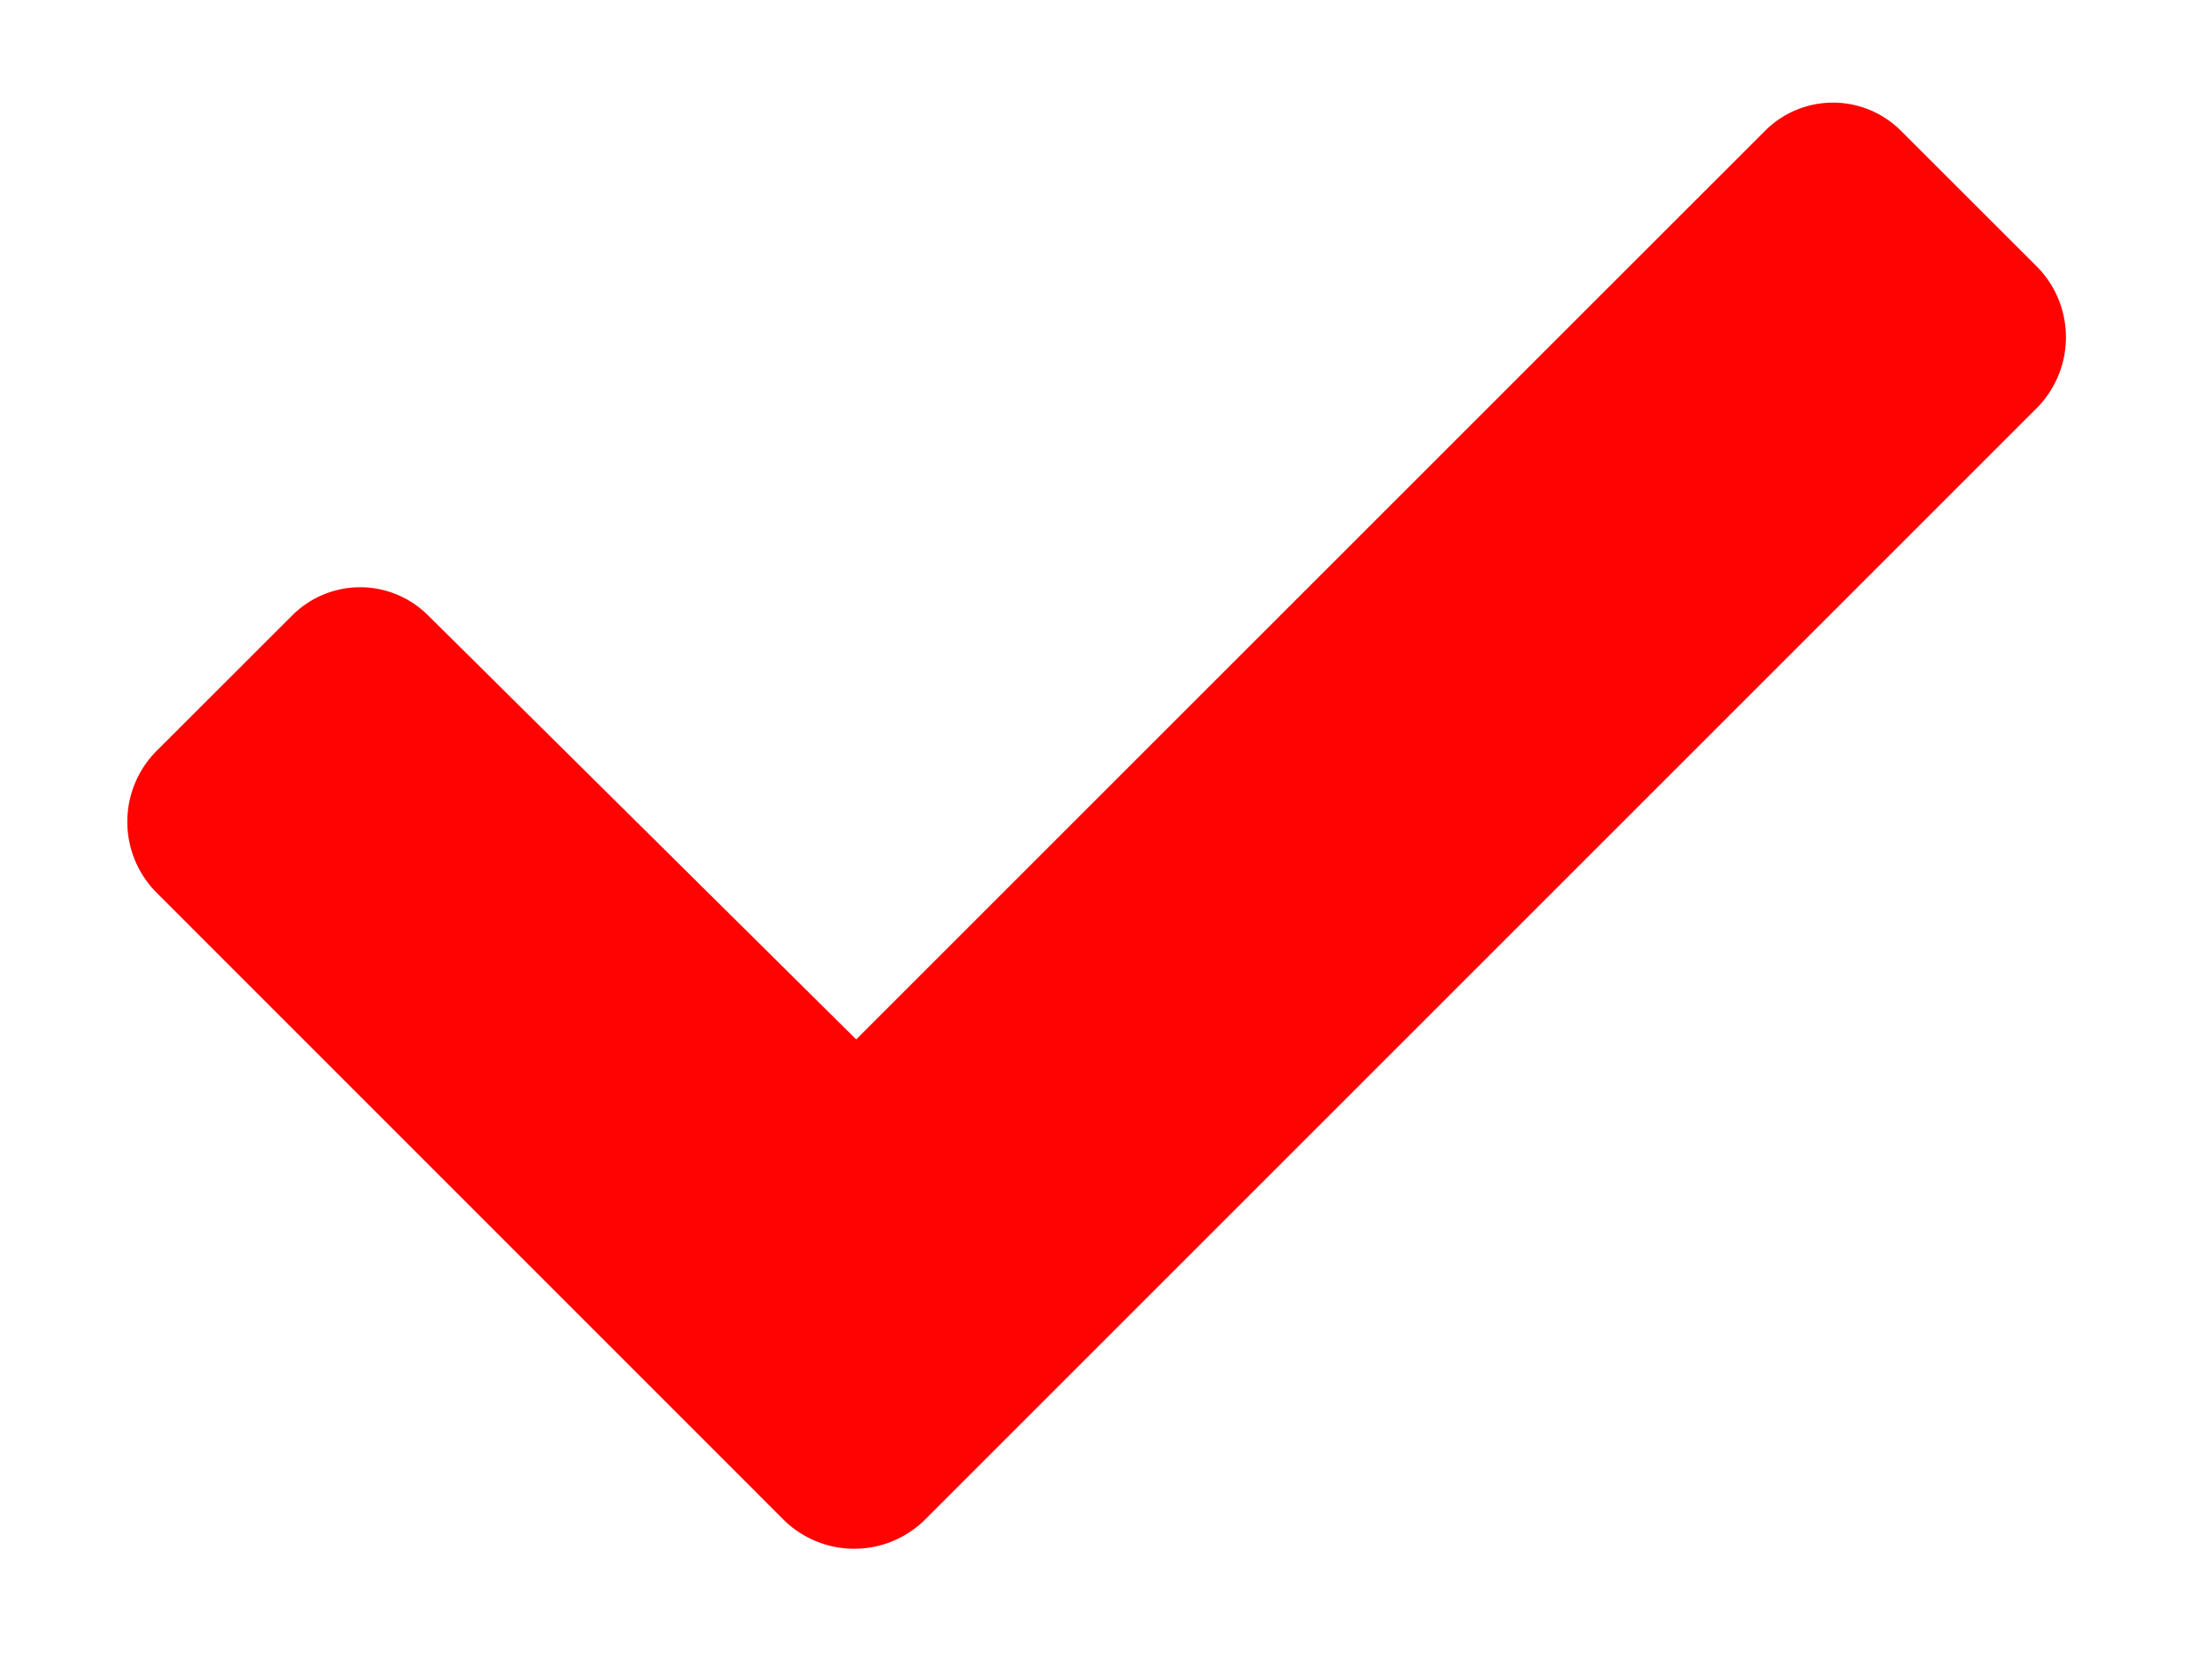 <svg xmlns="http://www.w3.org/2000/svg" width="17" height="13" fill="none"><path fill="#FF0202" d="M6.068 11.766 1.205 6.902a.778.778 0 0 1 0-1.084L2.26 4.764a.743.743 0 0 1 1.054 0l3.311 3.28 7.031-7.03a.743.743 0 0 1 1.055 0l1.055 1.054a.778.778 0 0 1 0 1.084l-8.614 8.614a.778.778 0 0 1-1.084 0Z"/></svg>
